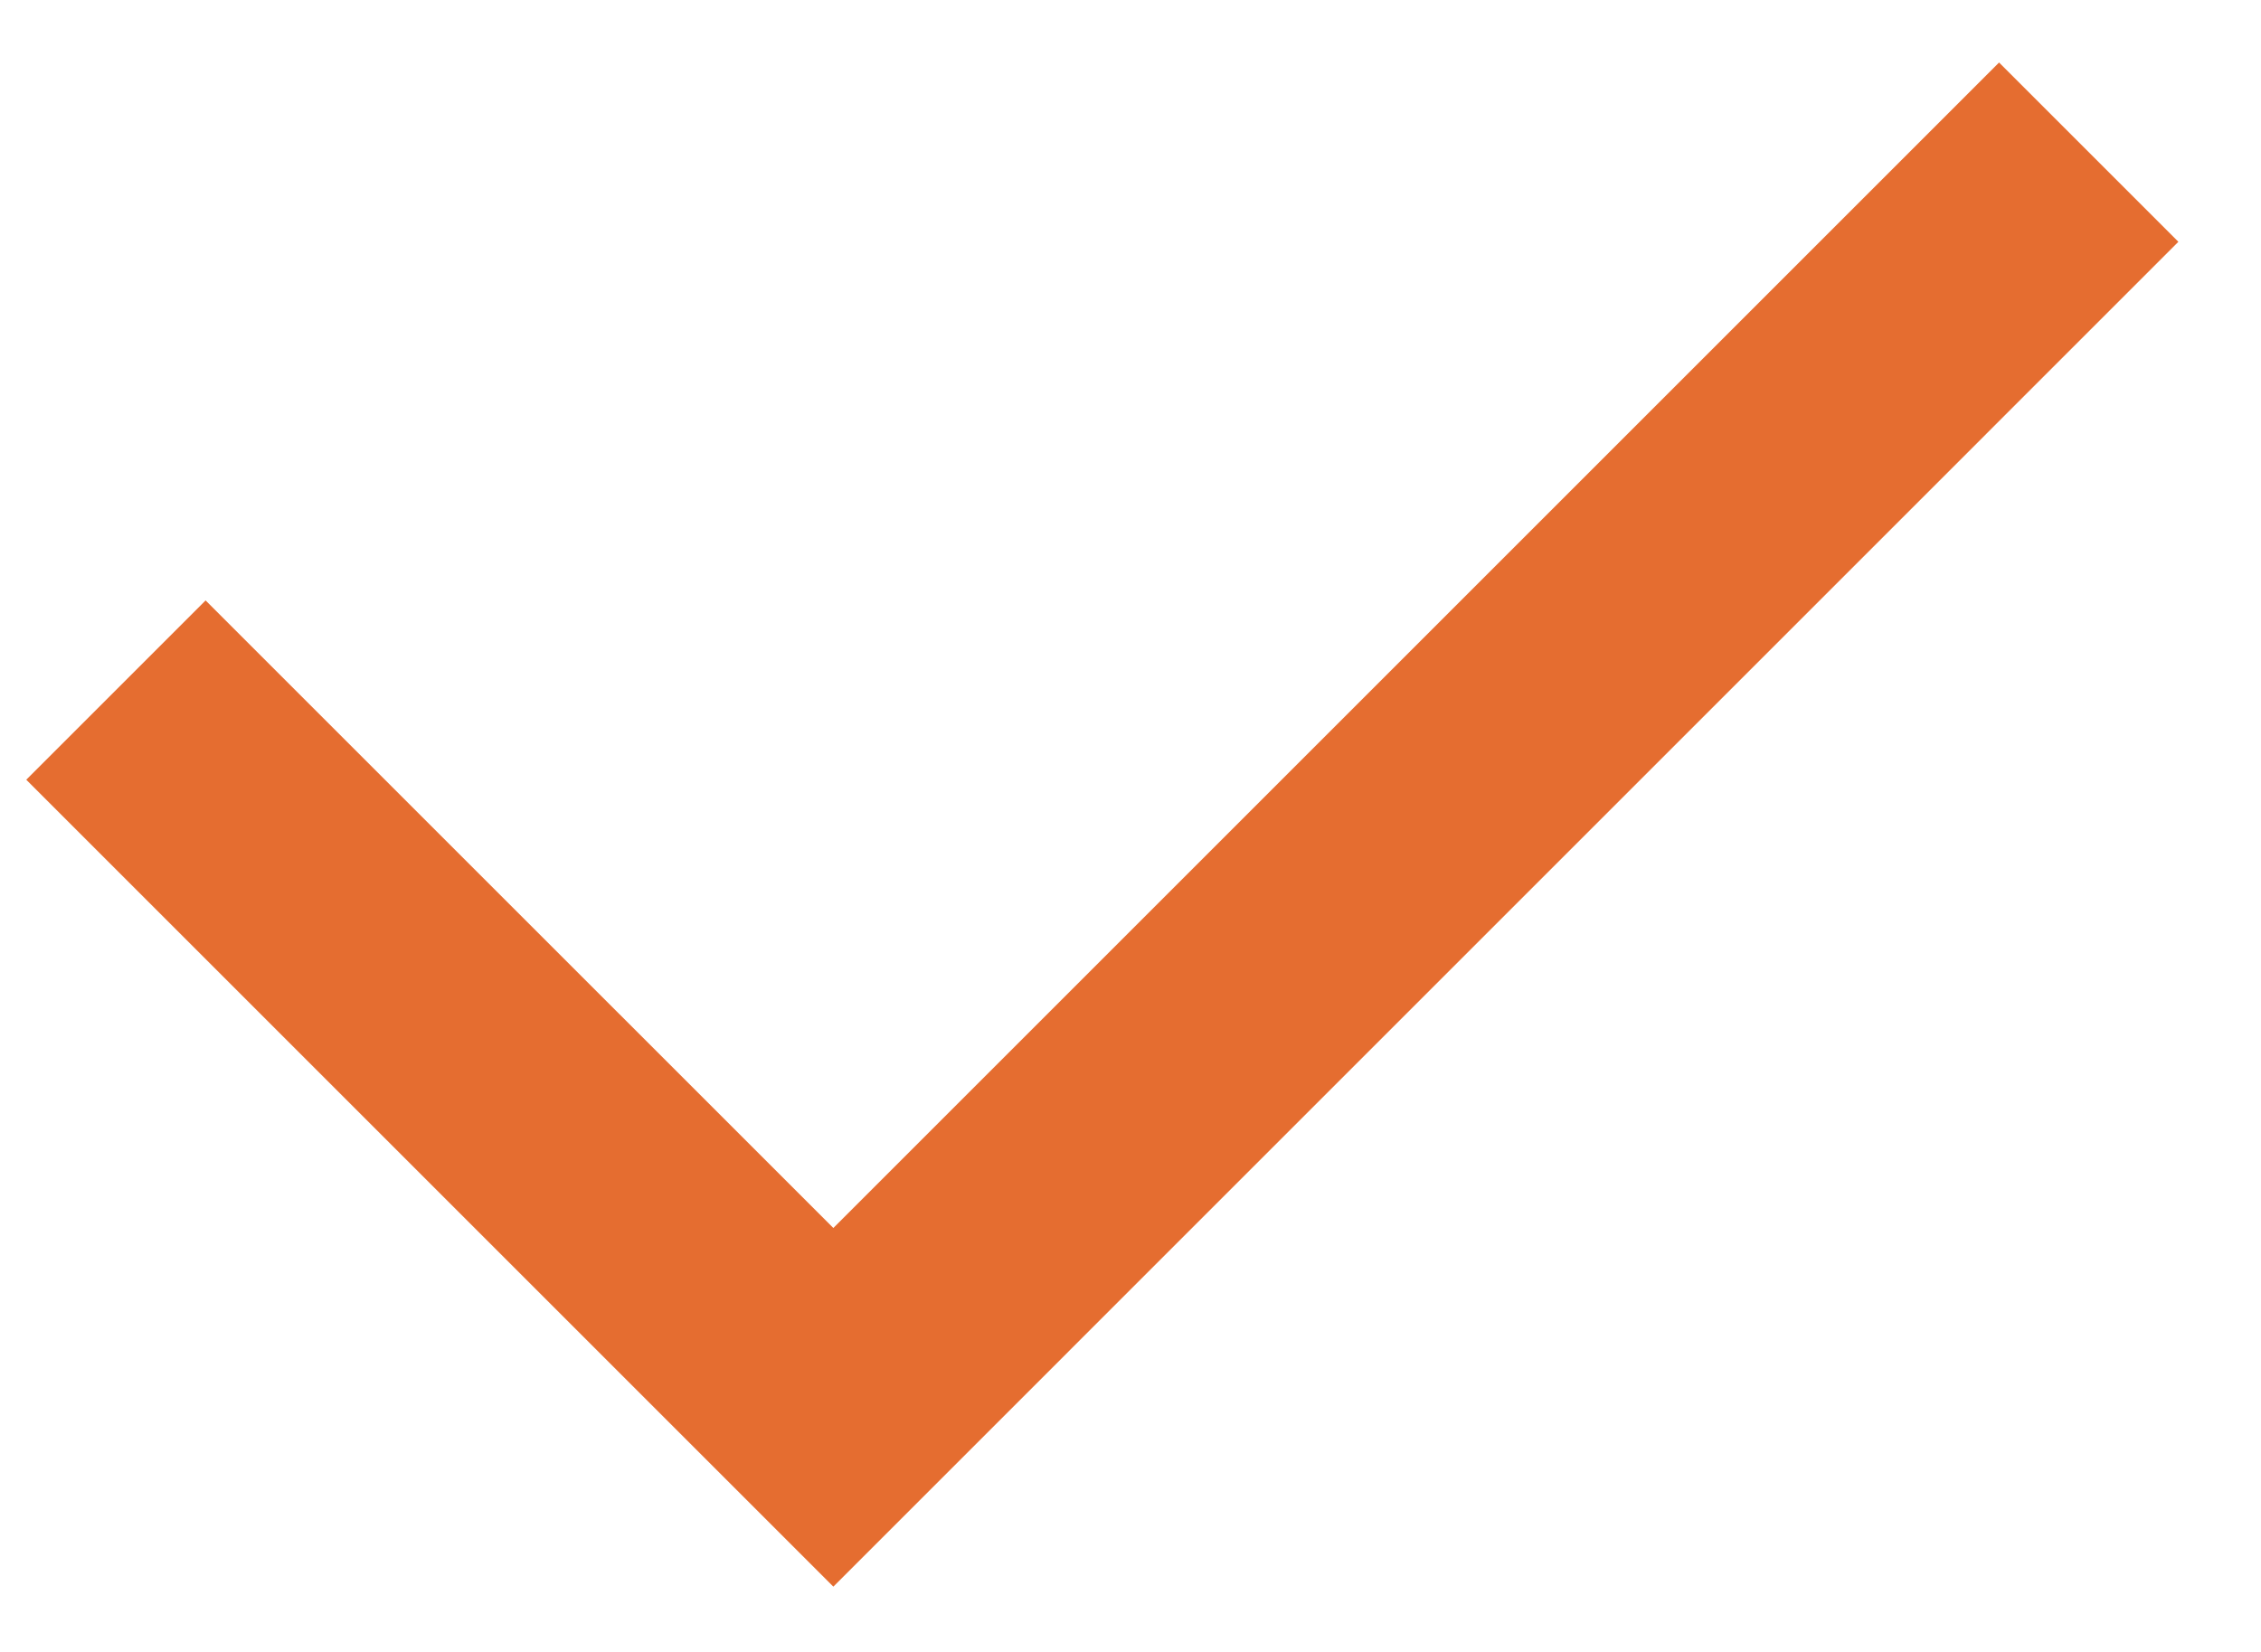 <svg width="26" height="19" viewBox="0 0 26 19" fill="none" xmlns="http://www.w3.org/2000/svg">
<path d="M9.583 14.124L22.988 0.719L25.05 2.781L9.583 18.249L0.302 8.968L2.364 6.906L9.583 14.124Z" fill="#E56D30"/>
</svg>
